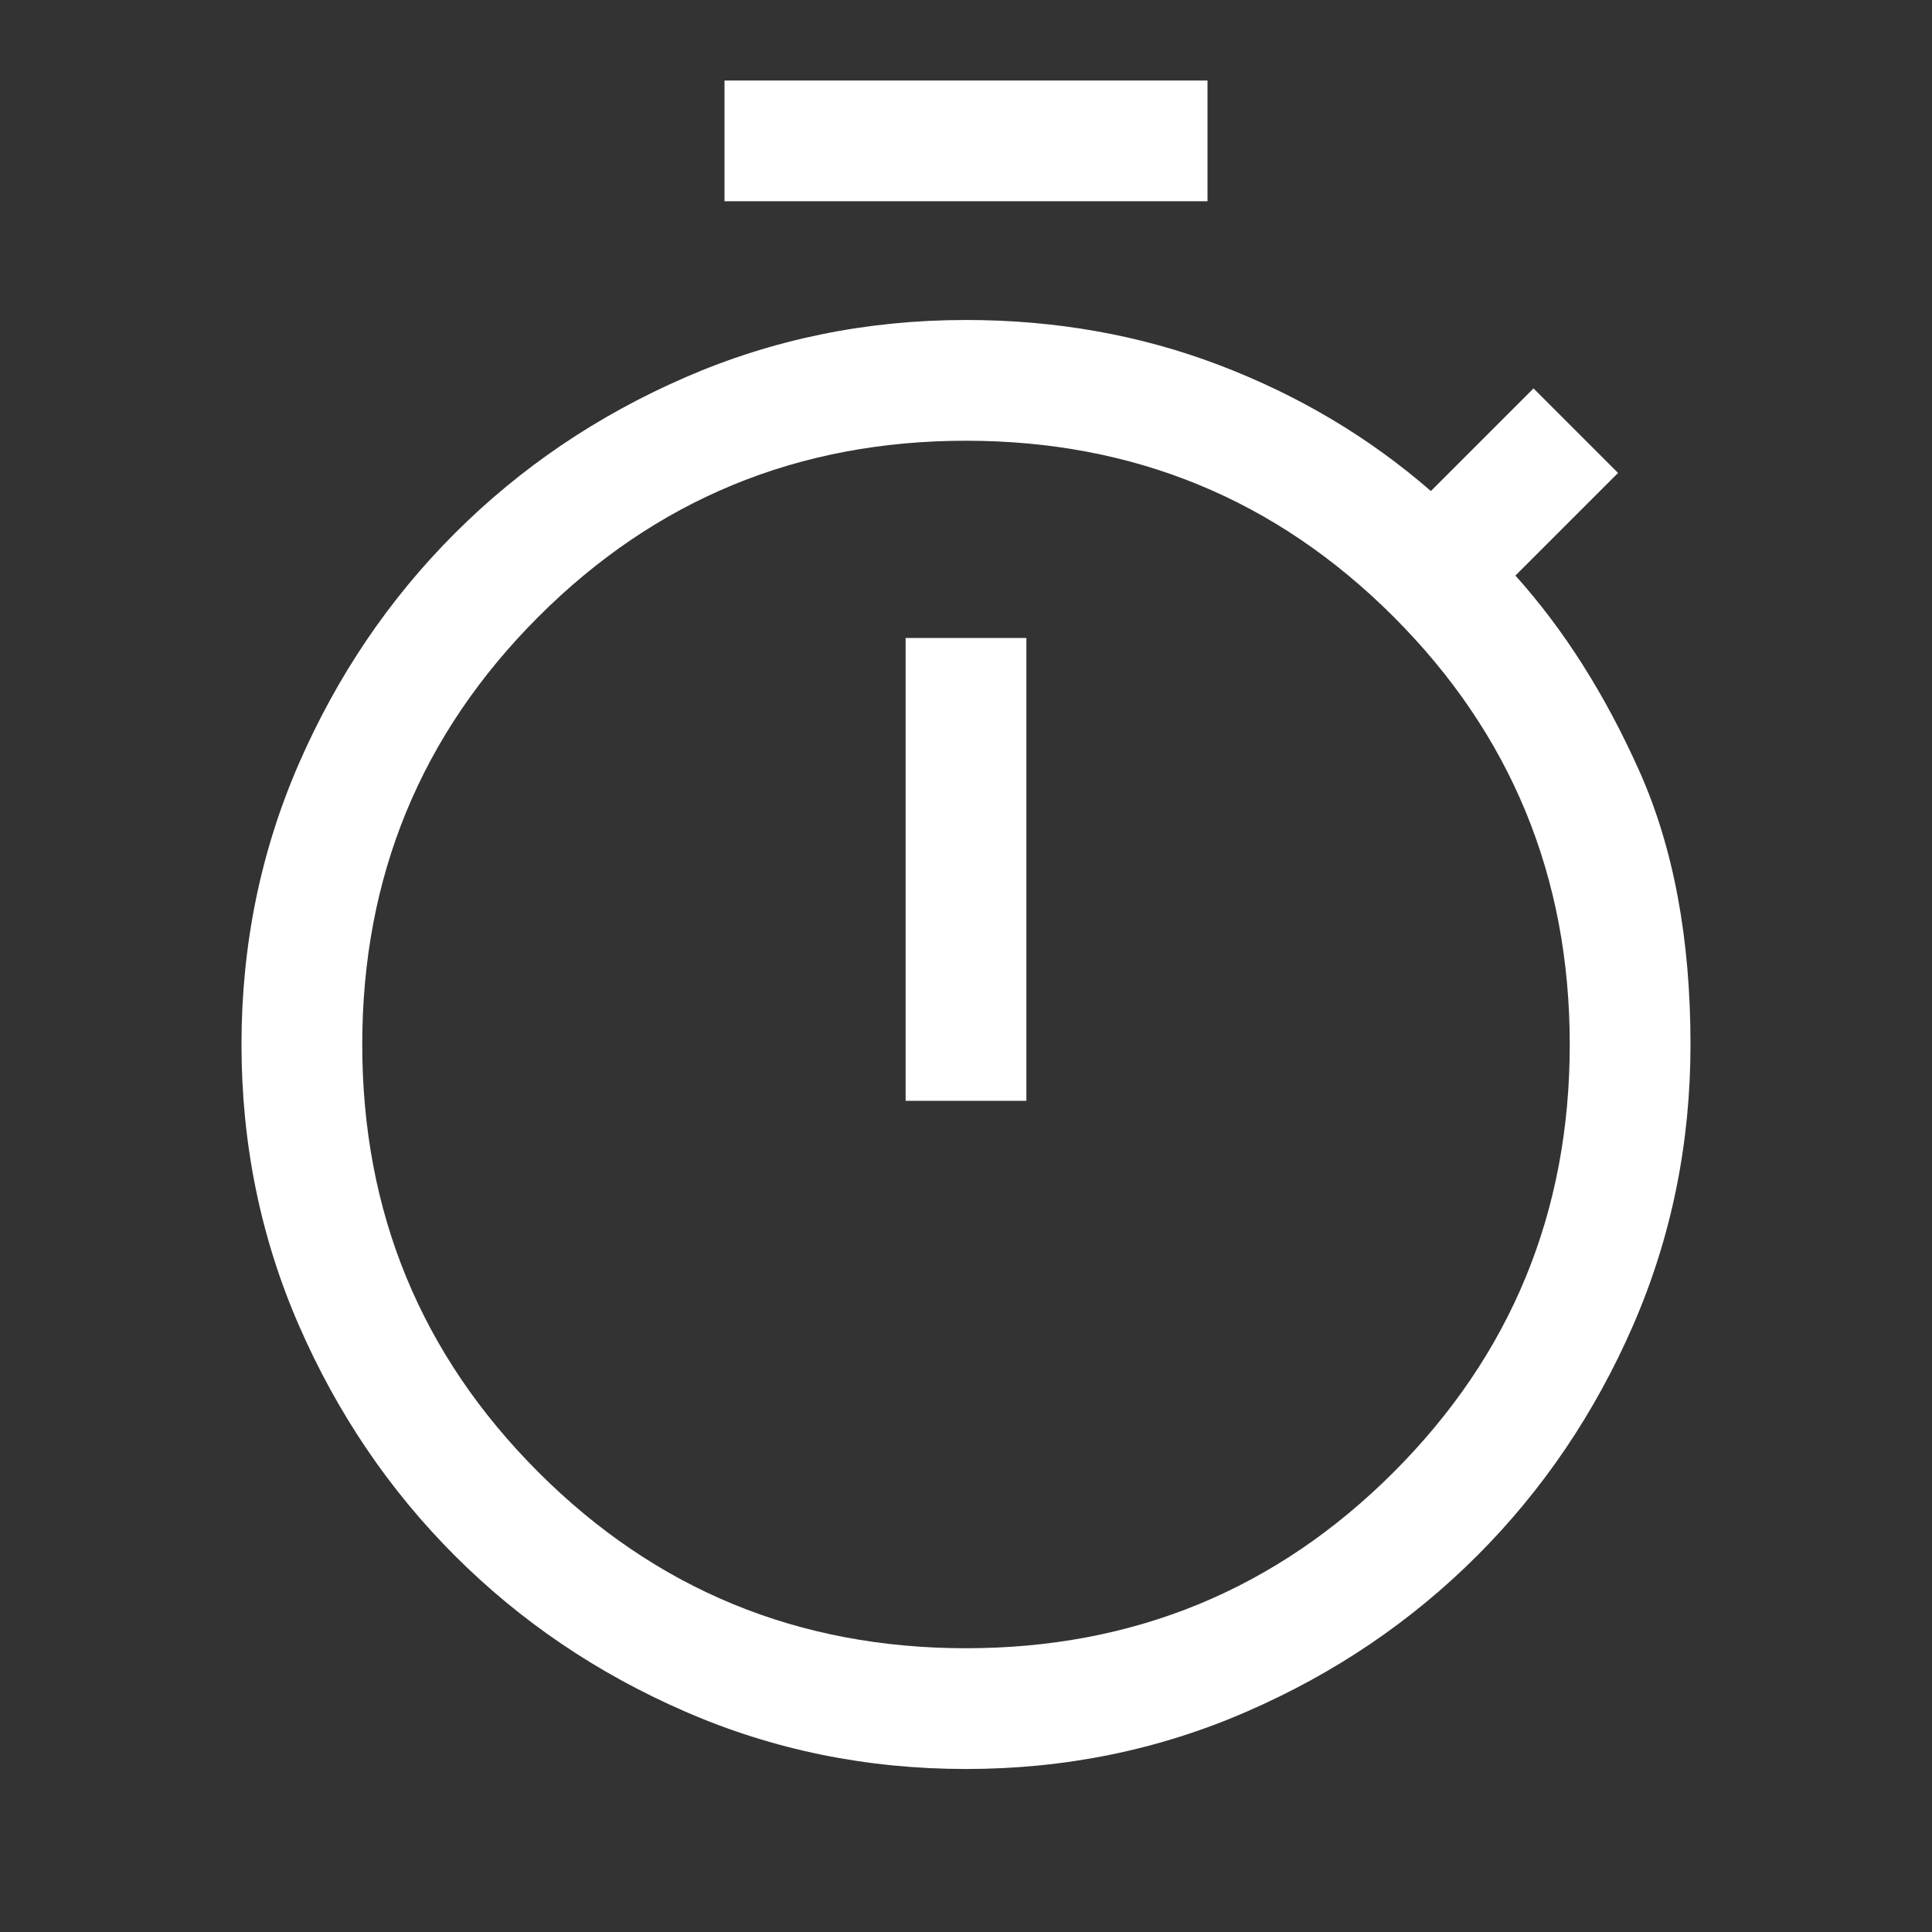 <svg width="24" height="24" viewBox="0 0 24 24" fill="none" xmlns="http://www.w3.org/2000/svg">
<rect x="0" y="0" width="24" height="24" fill="#333333" stroke="none"/>
<g id="timer_FILL0_wght400_GRAD0_opsz48 1">
<path id="Vector" d="M9 2.5V1H15V2.5H9ZM11.25 13.675H12.75V7.925H11.25V13.675ZM12 21.975C10.767 21.975 9.604 21.738 8.512 21.262C7.421 20.788 6.467 20.142 5.65 19.325C4.833 18.508 4.188 17.554 3.712 16.462C3.237 15.371 3 14.208 3 12.975C3 11.742 3.237 10.579 3.712 9.488C4.188 8.396 4.833 7.442 5.65 6.625C6.467 5.808 7.421 5.162 8.512 4.688C9.604 4.213 10.767 3.975 12 3.975C13.117 3.975 14.167 4.162 15.15 4.537C16.133 4.912 17.008 5.433 17.775 6.1L19.05 4.825L20.1 5.875L18.825 7.15C19.425 7.817 19.938 8.625 20.363 9.575C20.788 10.525 21 11.658 21 12.975C21 14.208 20.762 15.371 20.288 16.462C19.812 17.554 19.167 18.508 18.35 19.325C17.533 20.142 16.579 20.788 15.488 21.262C14.396 21.738 13.233 21.975 12 21.975ZM12 20.475C14.083 20.475 15.854 19.746 17.312 18.288C18.771 16.829 19.5 15.058 19.5 12.975C19.5 10.892 18.771 9.121 17.312 7.662C15.854 6.204 14.083 5.475 12 5.475C9.917 5.475 8.146 6.204 6.688 7.662C5.229 9.121 4.5 10.892 4.5 12.975C4.5 15.058 5.229 16.829 6.688 18.288C8.146 19.746 9.917 20.475 12 20.475Z" fill="white"/>
</g>
</svg>
